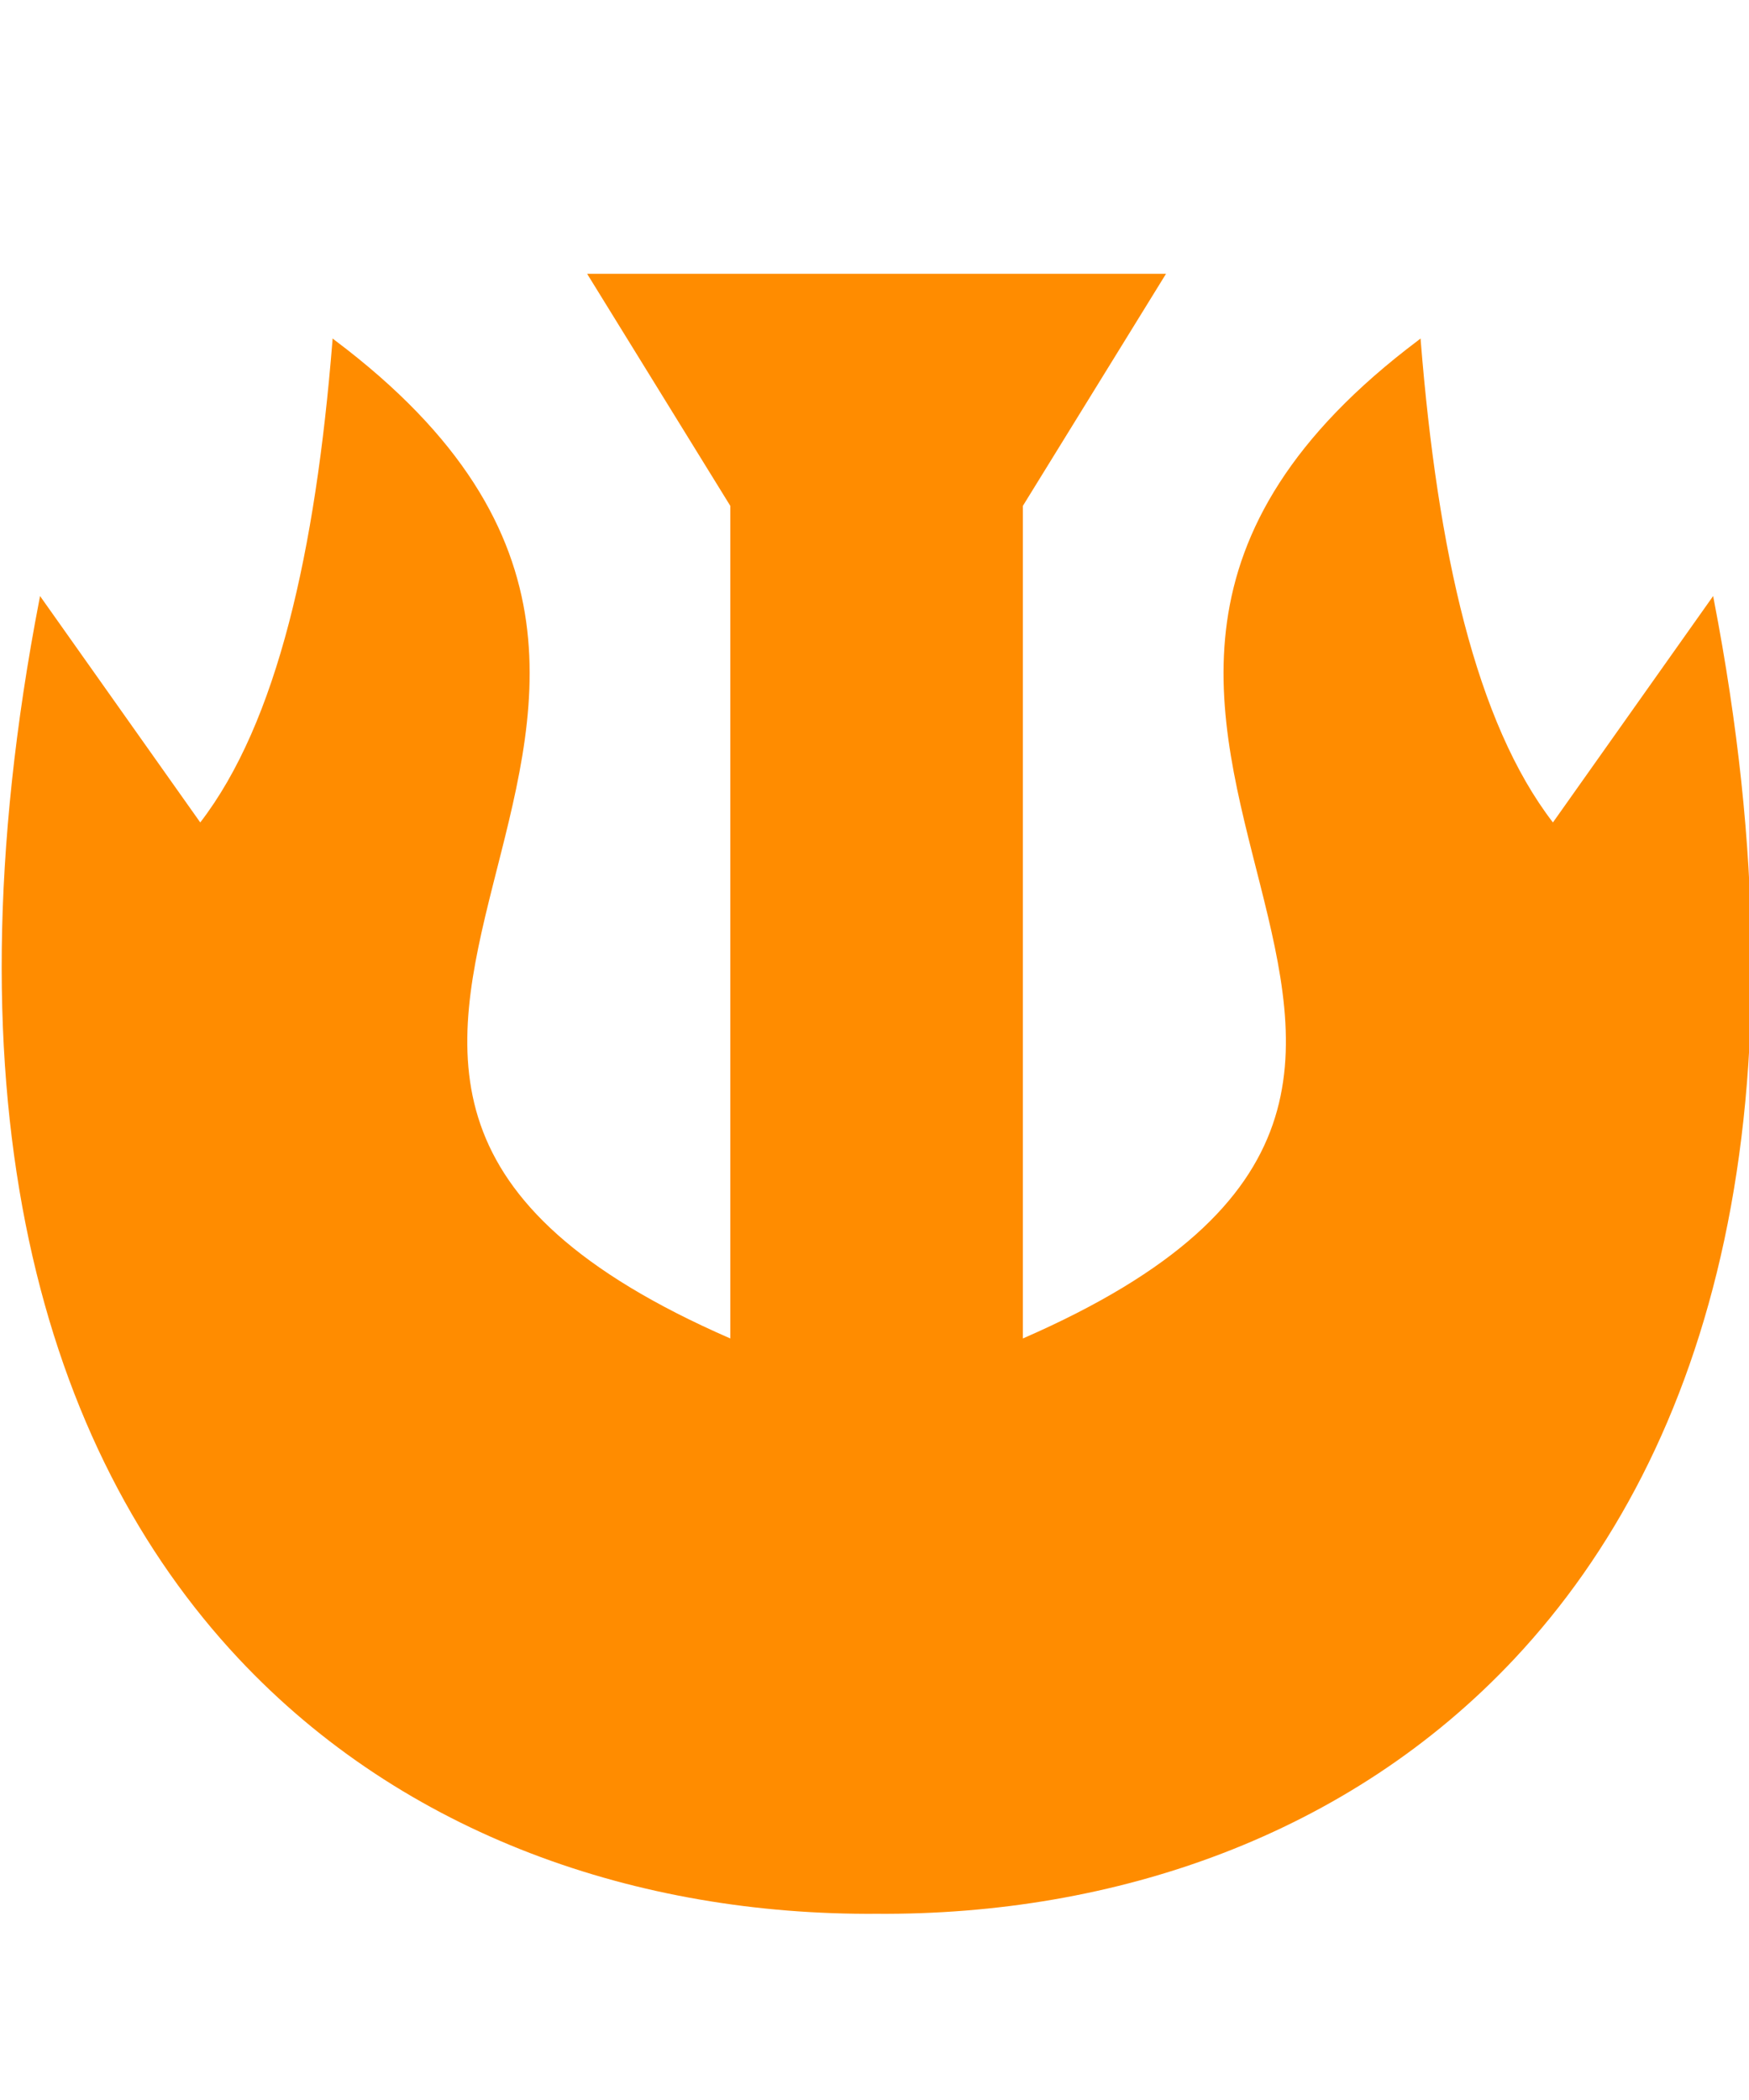 <svg xmlns="http://www.w3.org/2000/svg" viewBox="0 0 853 1024"><path d="M286.37 133.509l.669 1.114 69.137 112.038v405.965c-75.027-32.693-109.082-67.516-121.837-104.286-12.819-36.951-4.226-76.025 6.103-116.983s22.386-83.804 16.171-128.208c-6.217-44.406-30.797-90.289-93.373-137.296l-1.024-.802-.089 1.292c-8.235 102.473-26.921 185.953-64.461 234.677L19.53 290.631l-.312 1.649c-47.631 246.576 1.655 414.44 97.026 516.309 81.005 86.526 195.183 125.387 311.255 124.556 116.086.841 230.284-38.019 311.299-124.556 95.37-101.869 144.657-269.734 97.026-516.309l-.312-1.649-.98 1.381-77.157 109.008c-37.54-48.724-56.226-132.204-64.461-234.677l-.089-1.292-1.024.802c-62.577 47.007-87.156 92.89-93.373 137.296-6.216 44.404 5.842 87.25 16.171 128.208s18.922 80.032 6.103 116.983c-12.756 36.77-46.81 71.593-121.837 104.286V246.661l69.806-113.152h-282.3z" fill="#ff8c00" /></svg>